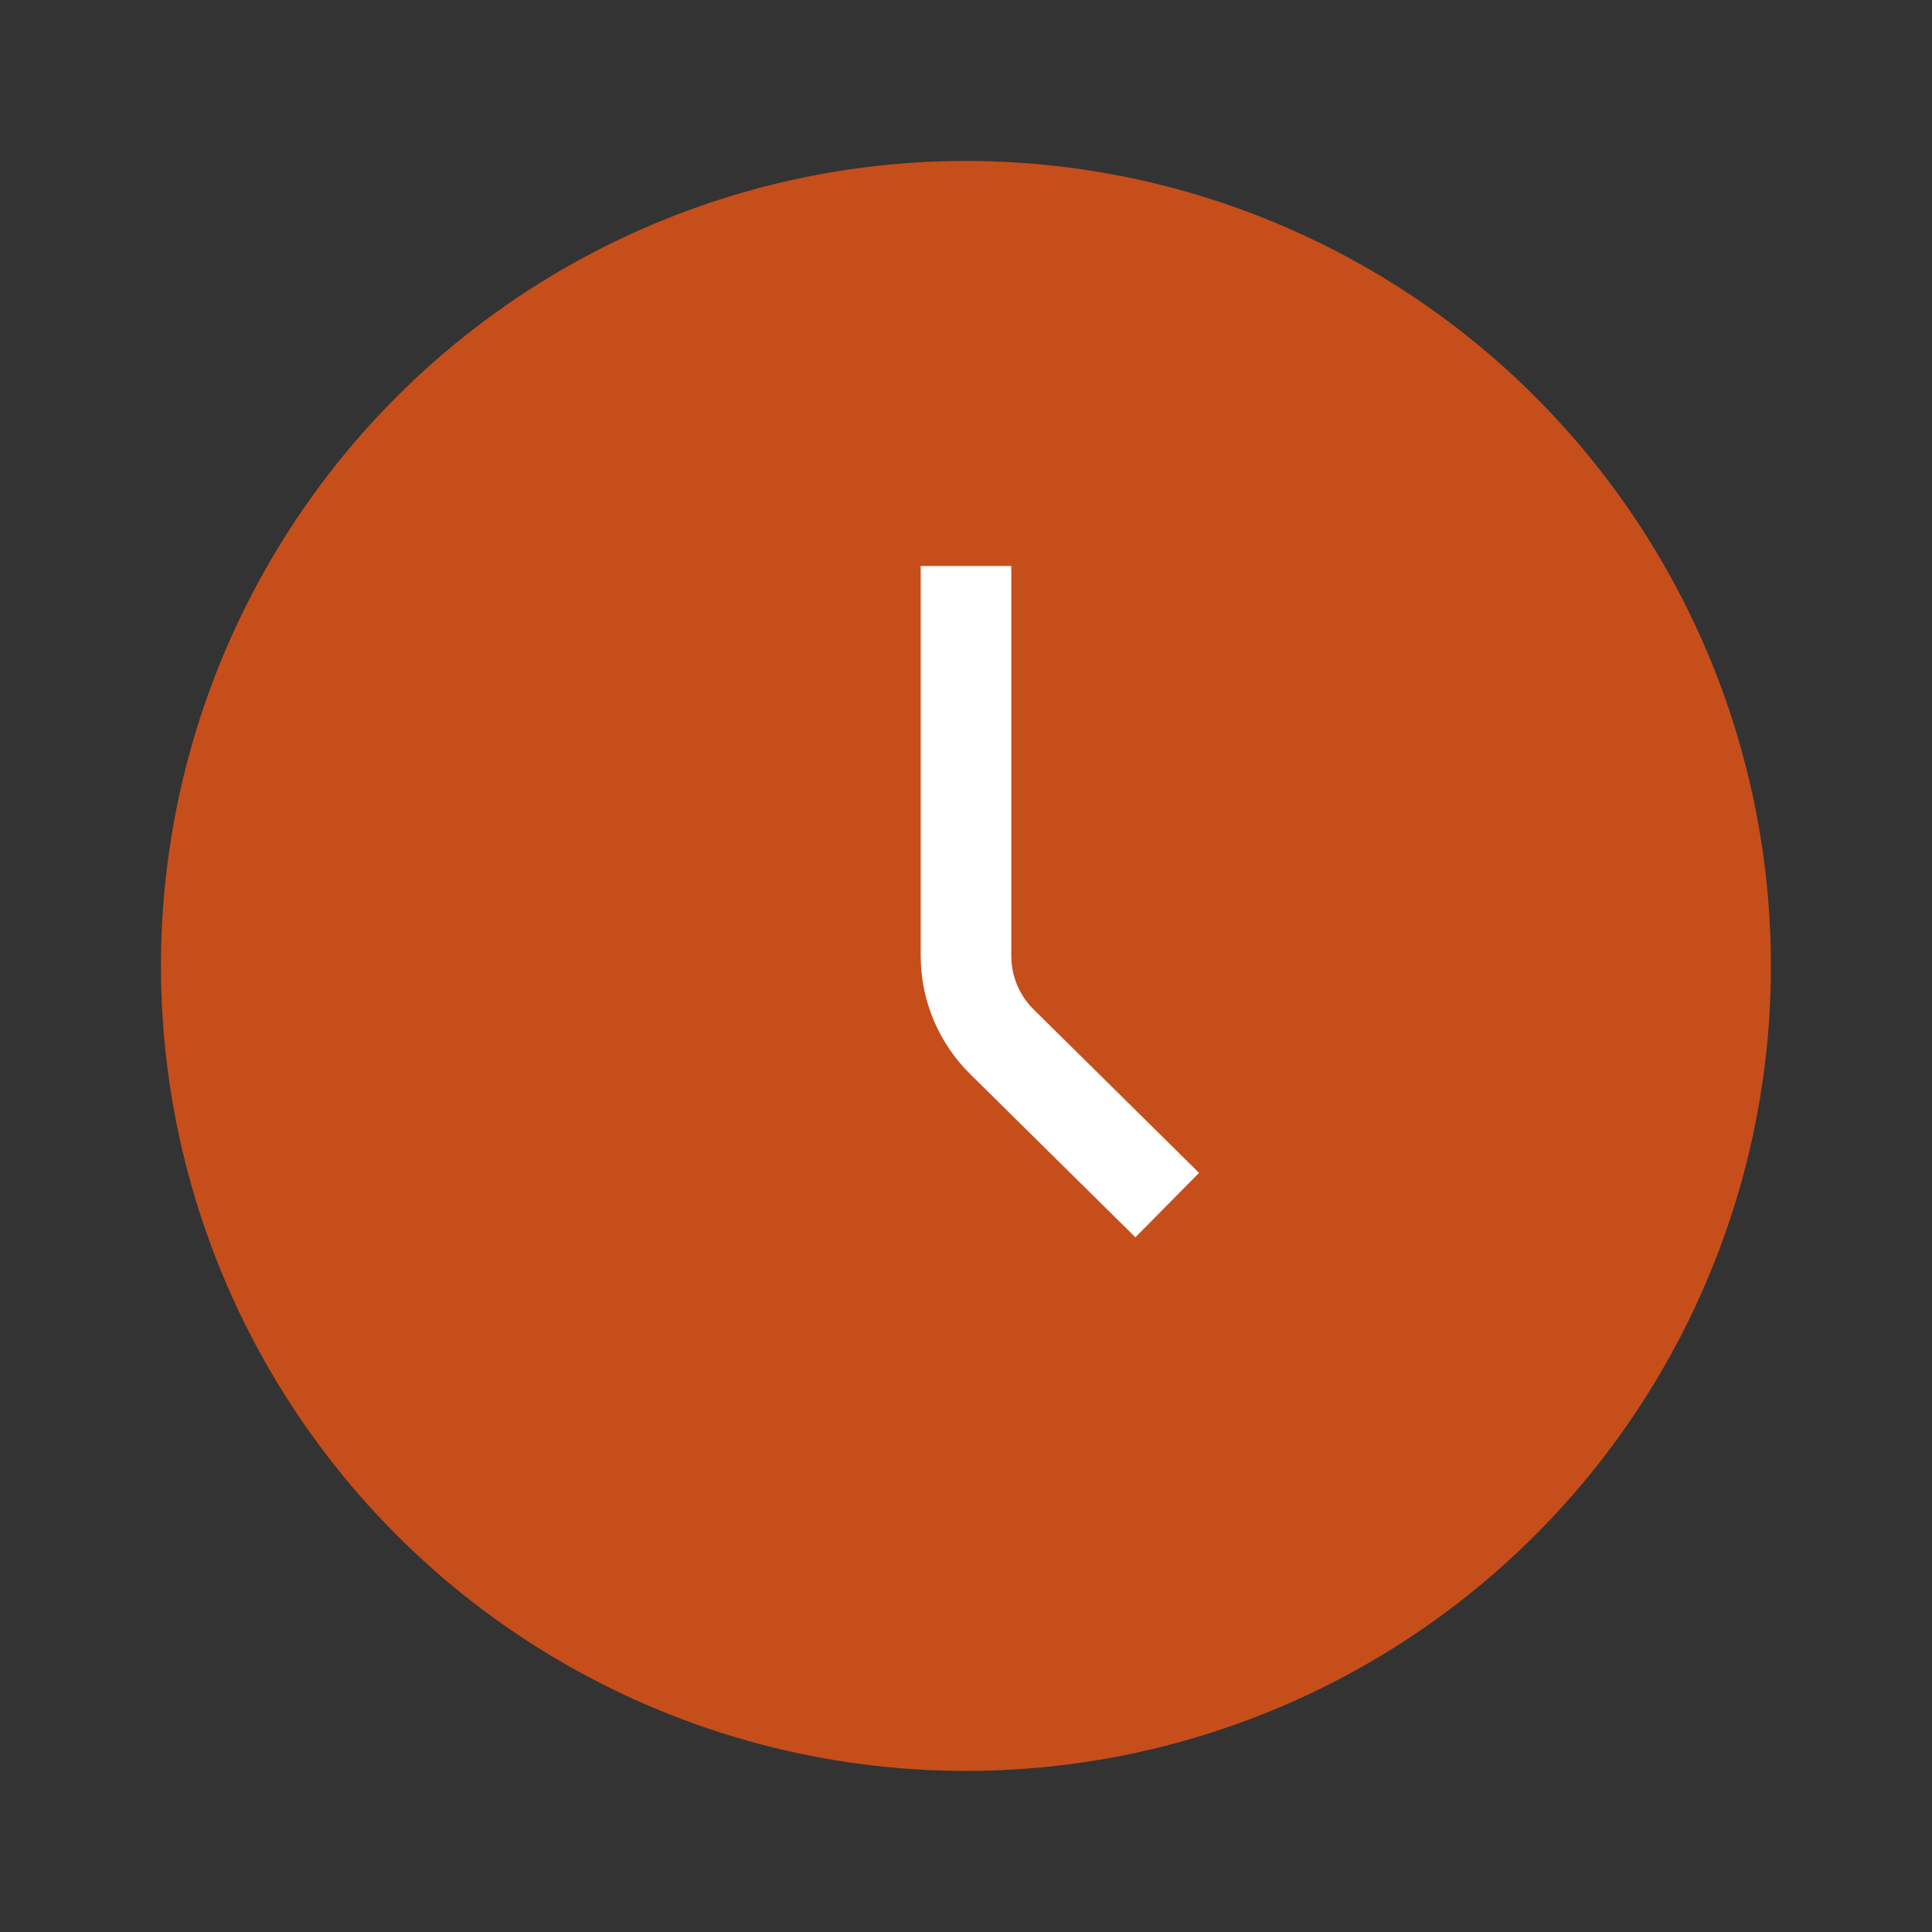 <svg width="32" height="32" viewBox="0 0 32 32" fill="none" xmlns="http://www.w3.org/2000/svg">
<rect x="0" y="0" width="32" height="32" fill="#333333" stroke="none"/>
<circle cx="15.999" cy="15.999" r="13.333" fill="#C64E1B"/>
<path d="M16 9.375V15.832C16 16.367 16.214 16.879 16.595 17.255L19.333 19.96" stroke="white" stroke-width="1.5"/>
</svg>
